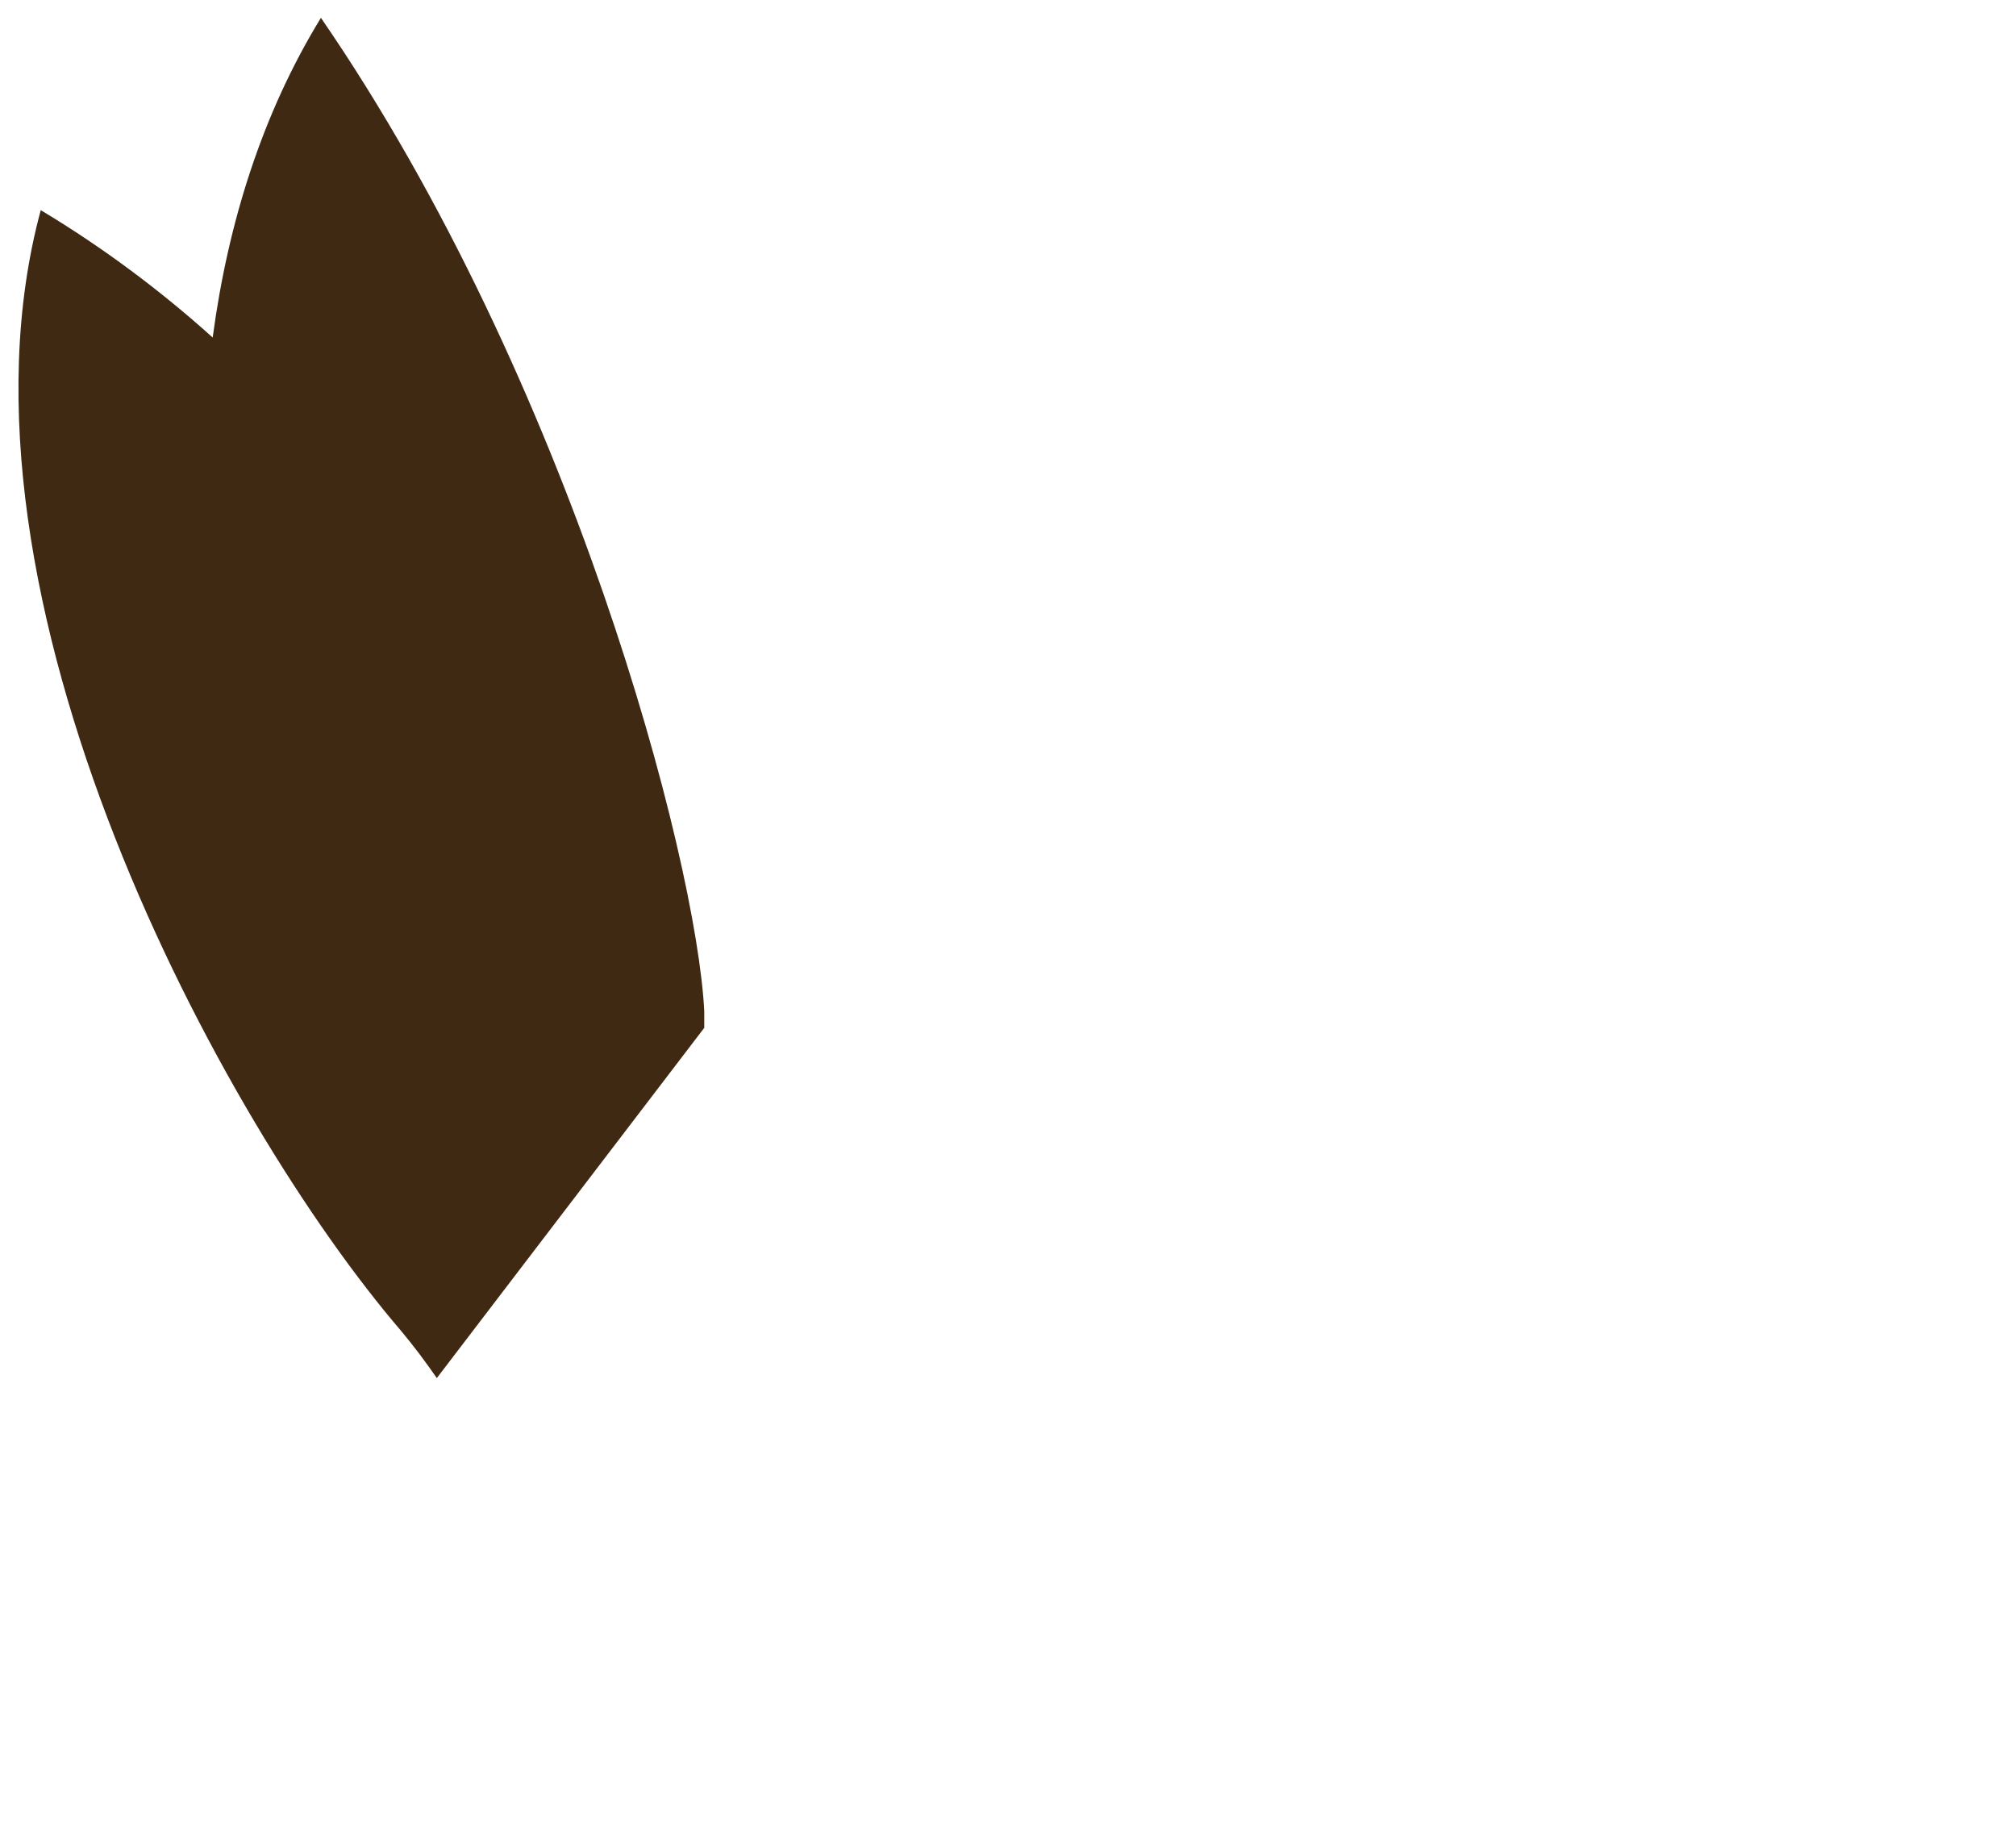 <?xml version="1.0" encoding="utf-8"?>
<!-- Generator: Adobe Illustrator 23.0.6, SVG Export Plug-In . SVG Version: 6.00 Build 0)  -->
<svg version="1.1" id="crevette" xmlns="http://www.w3.org/2000/svg" xmlns:xlink="http://www.w3.org/1999/xlink" x="0px" y="0px"
	 viewBox="0 0 158.3 143" style="enable-background:new 0 0 158.3 143;" xml:space="preserve">
<style type="text/css">
	.st0{fill:none;}
	.st1{fill:#402913;}
</style>
<path class="st0" d="M134.3,17.5l-6.6-7.7c-7-10.2-21.2-11.5-35.3-1.8l-12.1,8.5c-10,7.1-12.4,21.1-5.3,31.2l10.5,14.7
	c0,0,4.9,6,2.1,12.5c-2.6,5.9-8.1,10.3-14.9,11c0,0-4.1,0.9-12.9-3.5c-1.3-0.6-2.6-1.1-3.9-1.5c-0.2-0.1-0.4-0.1-0.6-0.2l-21,27.5
	l0,0c0.4,0.6,0.8,1.1,1.2,1.7c0.6,0.9,1.2,1.7,2,2.4c9.6,9.8,20.9,17.7,33.3,23.3l1.2,0.5c14.8,6.7,31.8,6.8,46.7,0.4l1.2-0.5
	c9-3.9,16.9-10,22.8-17.8c9.4-12.2,14-29.1,13.9-43.4C156.3,60.7,154.6,48.3,134.3,17.5z M79.2,129.8c-13.1-16.3-10.6-26.3,4.7-41.6
	C83.3,89.1,69.6,108.4,79.2,129.8z M90.9,81.3c0,0,9.2,25.5,41.5,36C103.5,113.5,94.7,103.8,90.9,81.3z M94.4,72.1
	c0,0,27.1,2,49.7-23.2C128.9,73.7,116.5,77.8,94.4,72.1z"/>
<path class="st1" d="M55.3,80.7l-21,27.5c-0.9-1.3-1.8-2.5-2.8-3.7C17.5,88.2-5,46.8,3.2,16.5c5,3,9.5,6.4,13.5,10
	c1.2-9,3.9-17.6,8.5-25.1c19.6,28.5,29.5,66,30.1,78C55.3,79.8,55.3,80.3,55.3,80.7z"/>
<path class="st0" d="M83.9,88.2c-0.7,0.9-14.4,20.2-4.7,41.7C66.1,113.6,68.6,103.5,83.9,88.2z"/>
<path class="st0" d="M132.3,117.3c-28.8-3.8-37.7-13.4-41.5-36C90.9,81.3,100.1,106.8,132.3,117.3z"/>
<path class="st0" d="M144.1,48.9c-15.2,24.8-27.6,28.9-49.7,23.2C94.4,72.1,121.5,74.1,144.1,48.9z"/>
<path class="st0" d="M144.1,48.9c-15.2,24.8-27.6,28.9-49.7,23.2C94.4,72.1,121.5,74.1,144.1,48.9z"/>
<path class="st0" d="M132.3,117.3c-28.8-3.8-37.7-13.4-41.5-36C90.9,81.3,100.1,106.8,132.3,117.3z"/>
<path class="st0" d="M79.2,129.8c-13.1-16.3-10.6-26.3,4.7-41.7C83.3,89.1,69.6,108.4,79.2,129.8z"/>
</svg>
